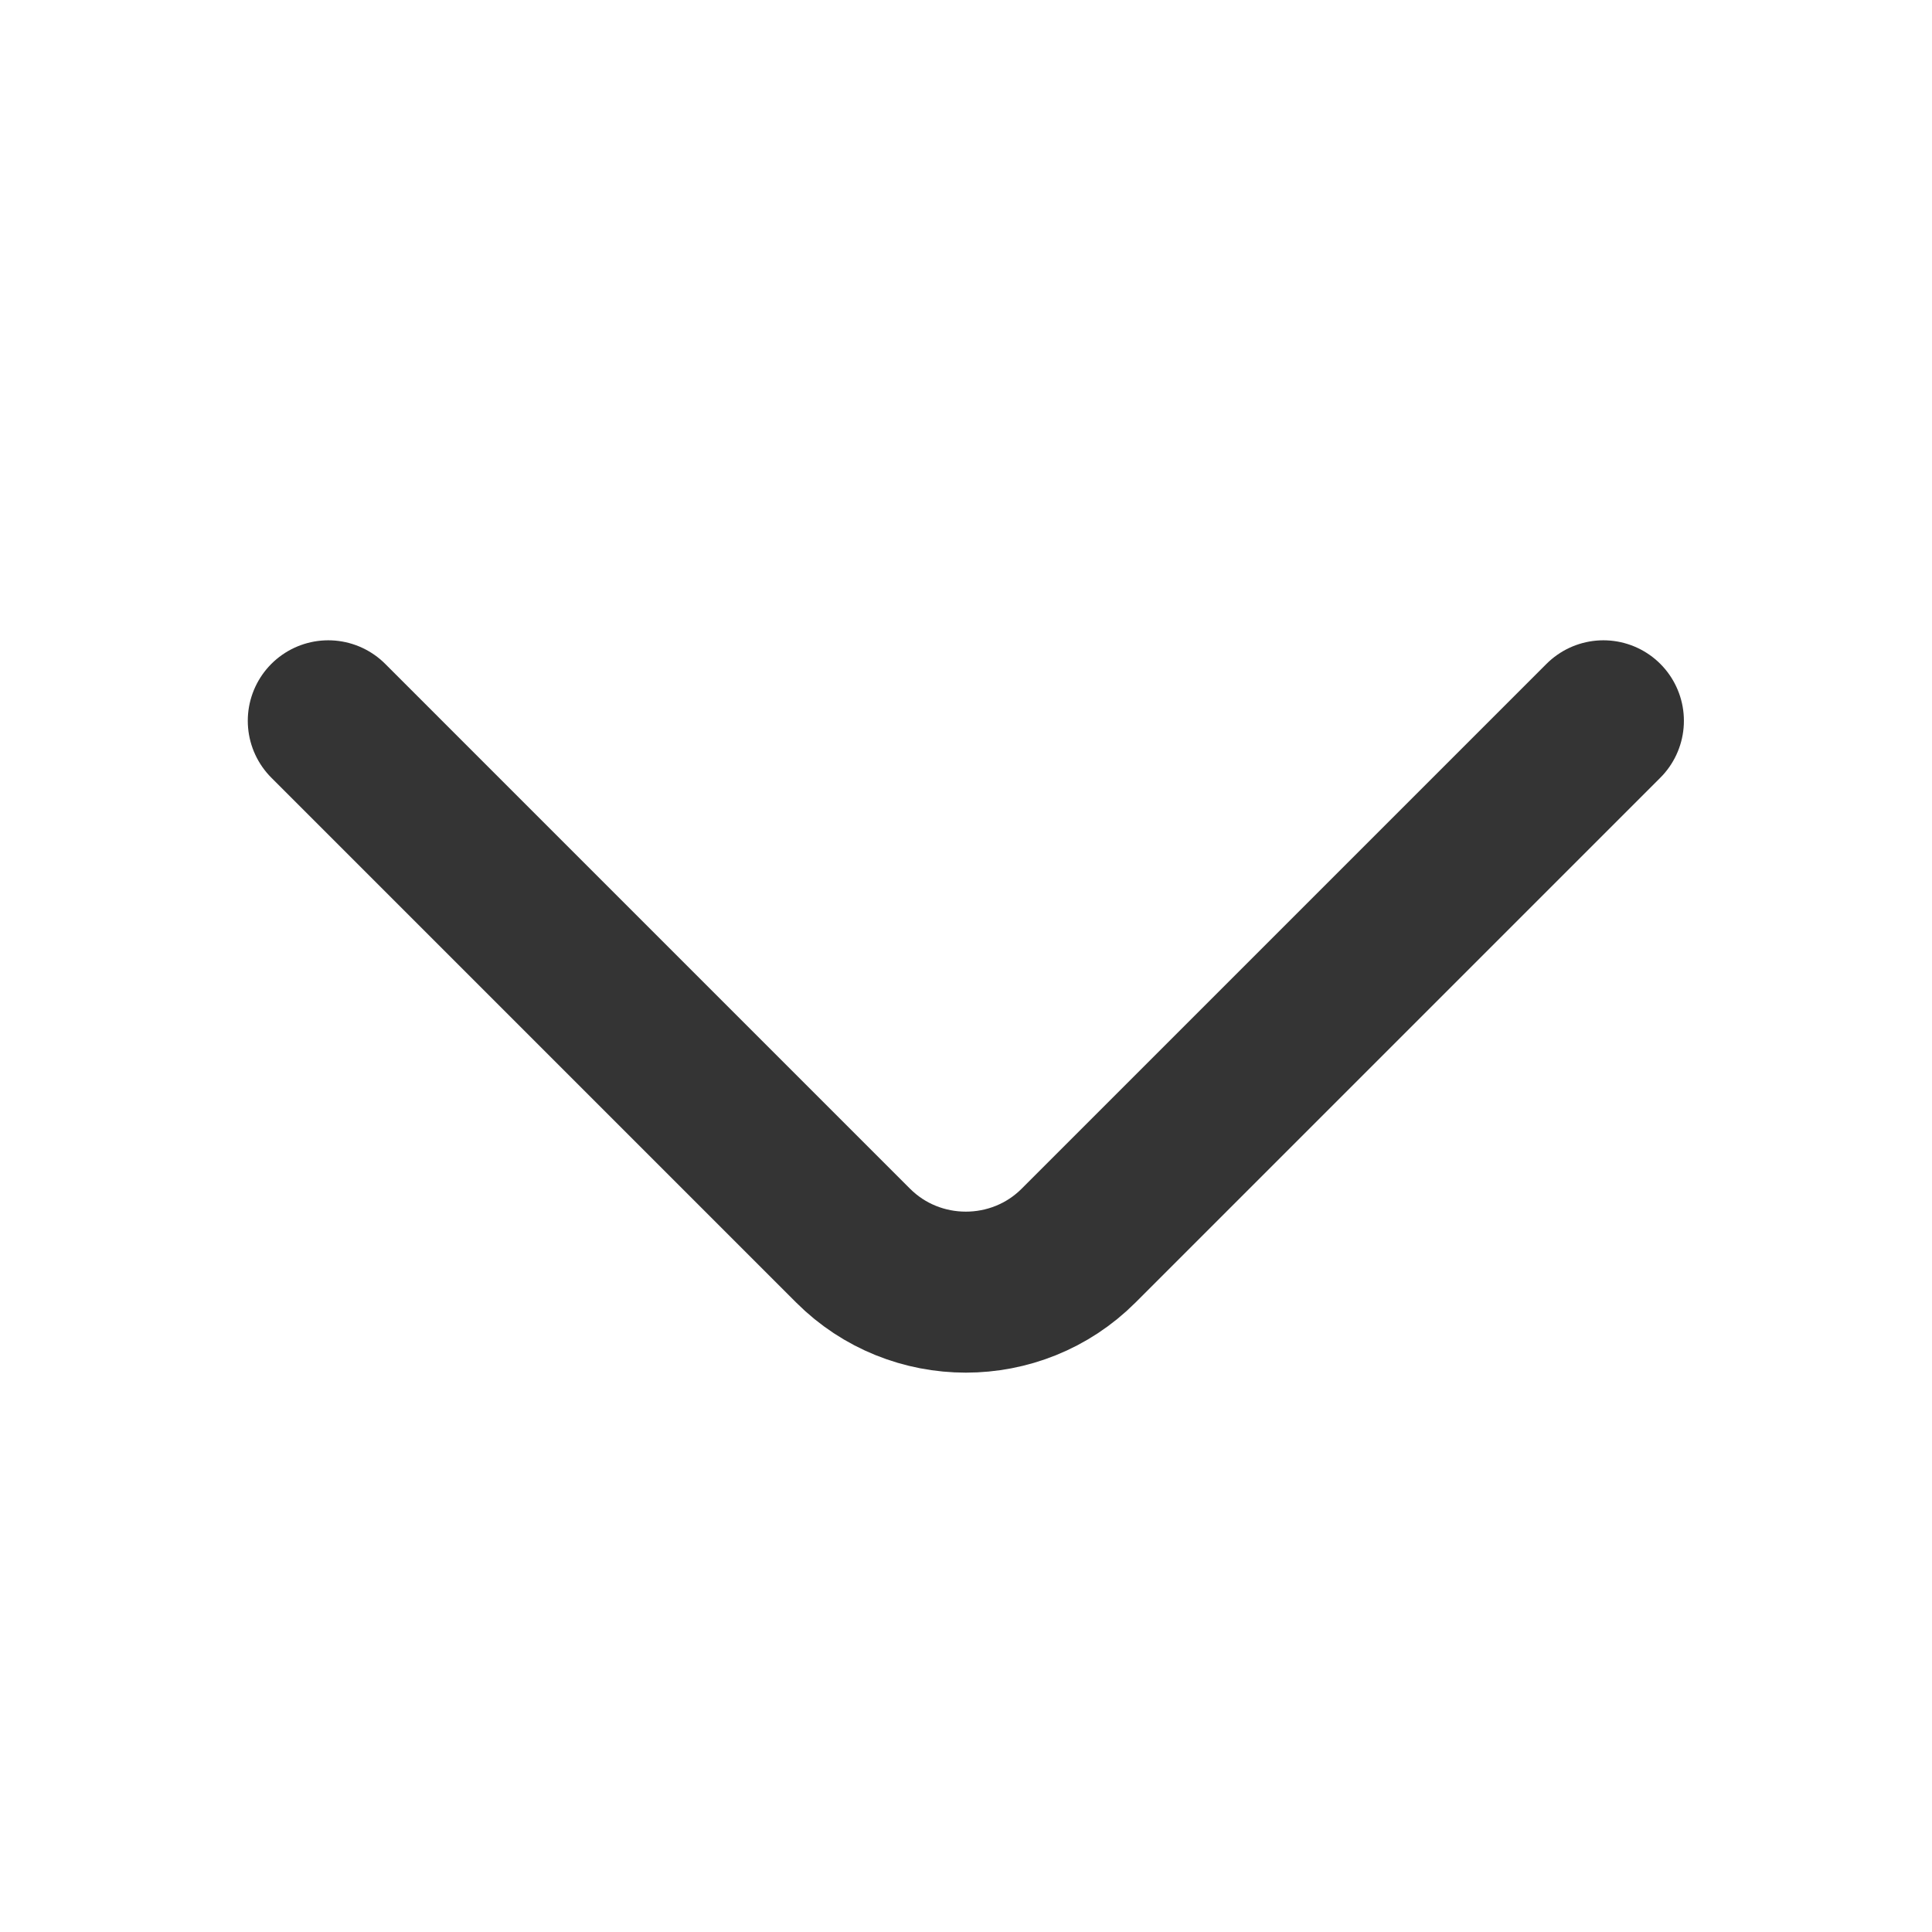 <?xml version="1.0" encoding="UTF-8"?> <svg xmlns="http://www.w3.org/2000/svg" width="12" height="12" viewBox="0 0 12 12" fill="none"><path d="M9.959 4.477L6.699 7.737C6.314 8.122 5.684 8.122 5.299 7.737L2.039 4.477" stroke="#343434" stroke-miterlimit="10" stroke-linecap="round" stroke-linejoin="round"></path></svg> 